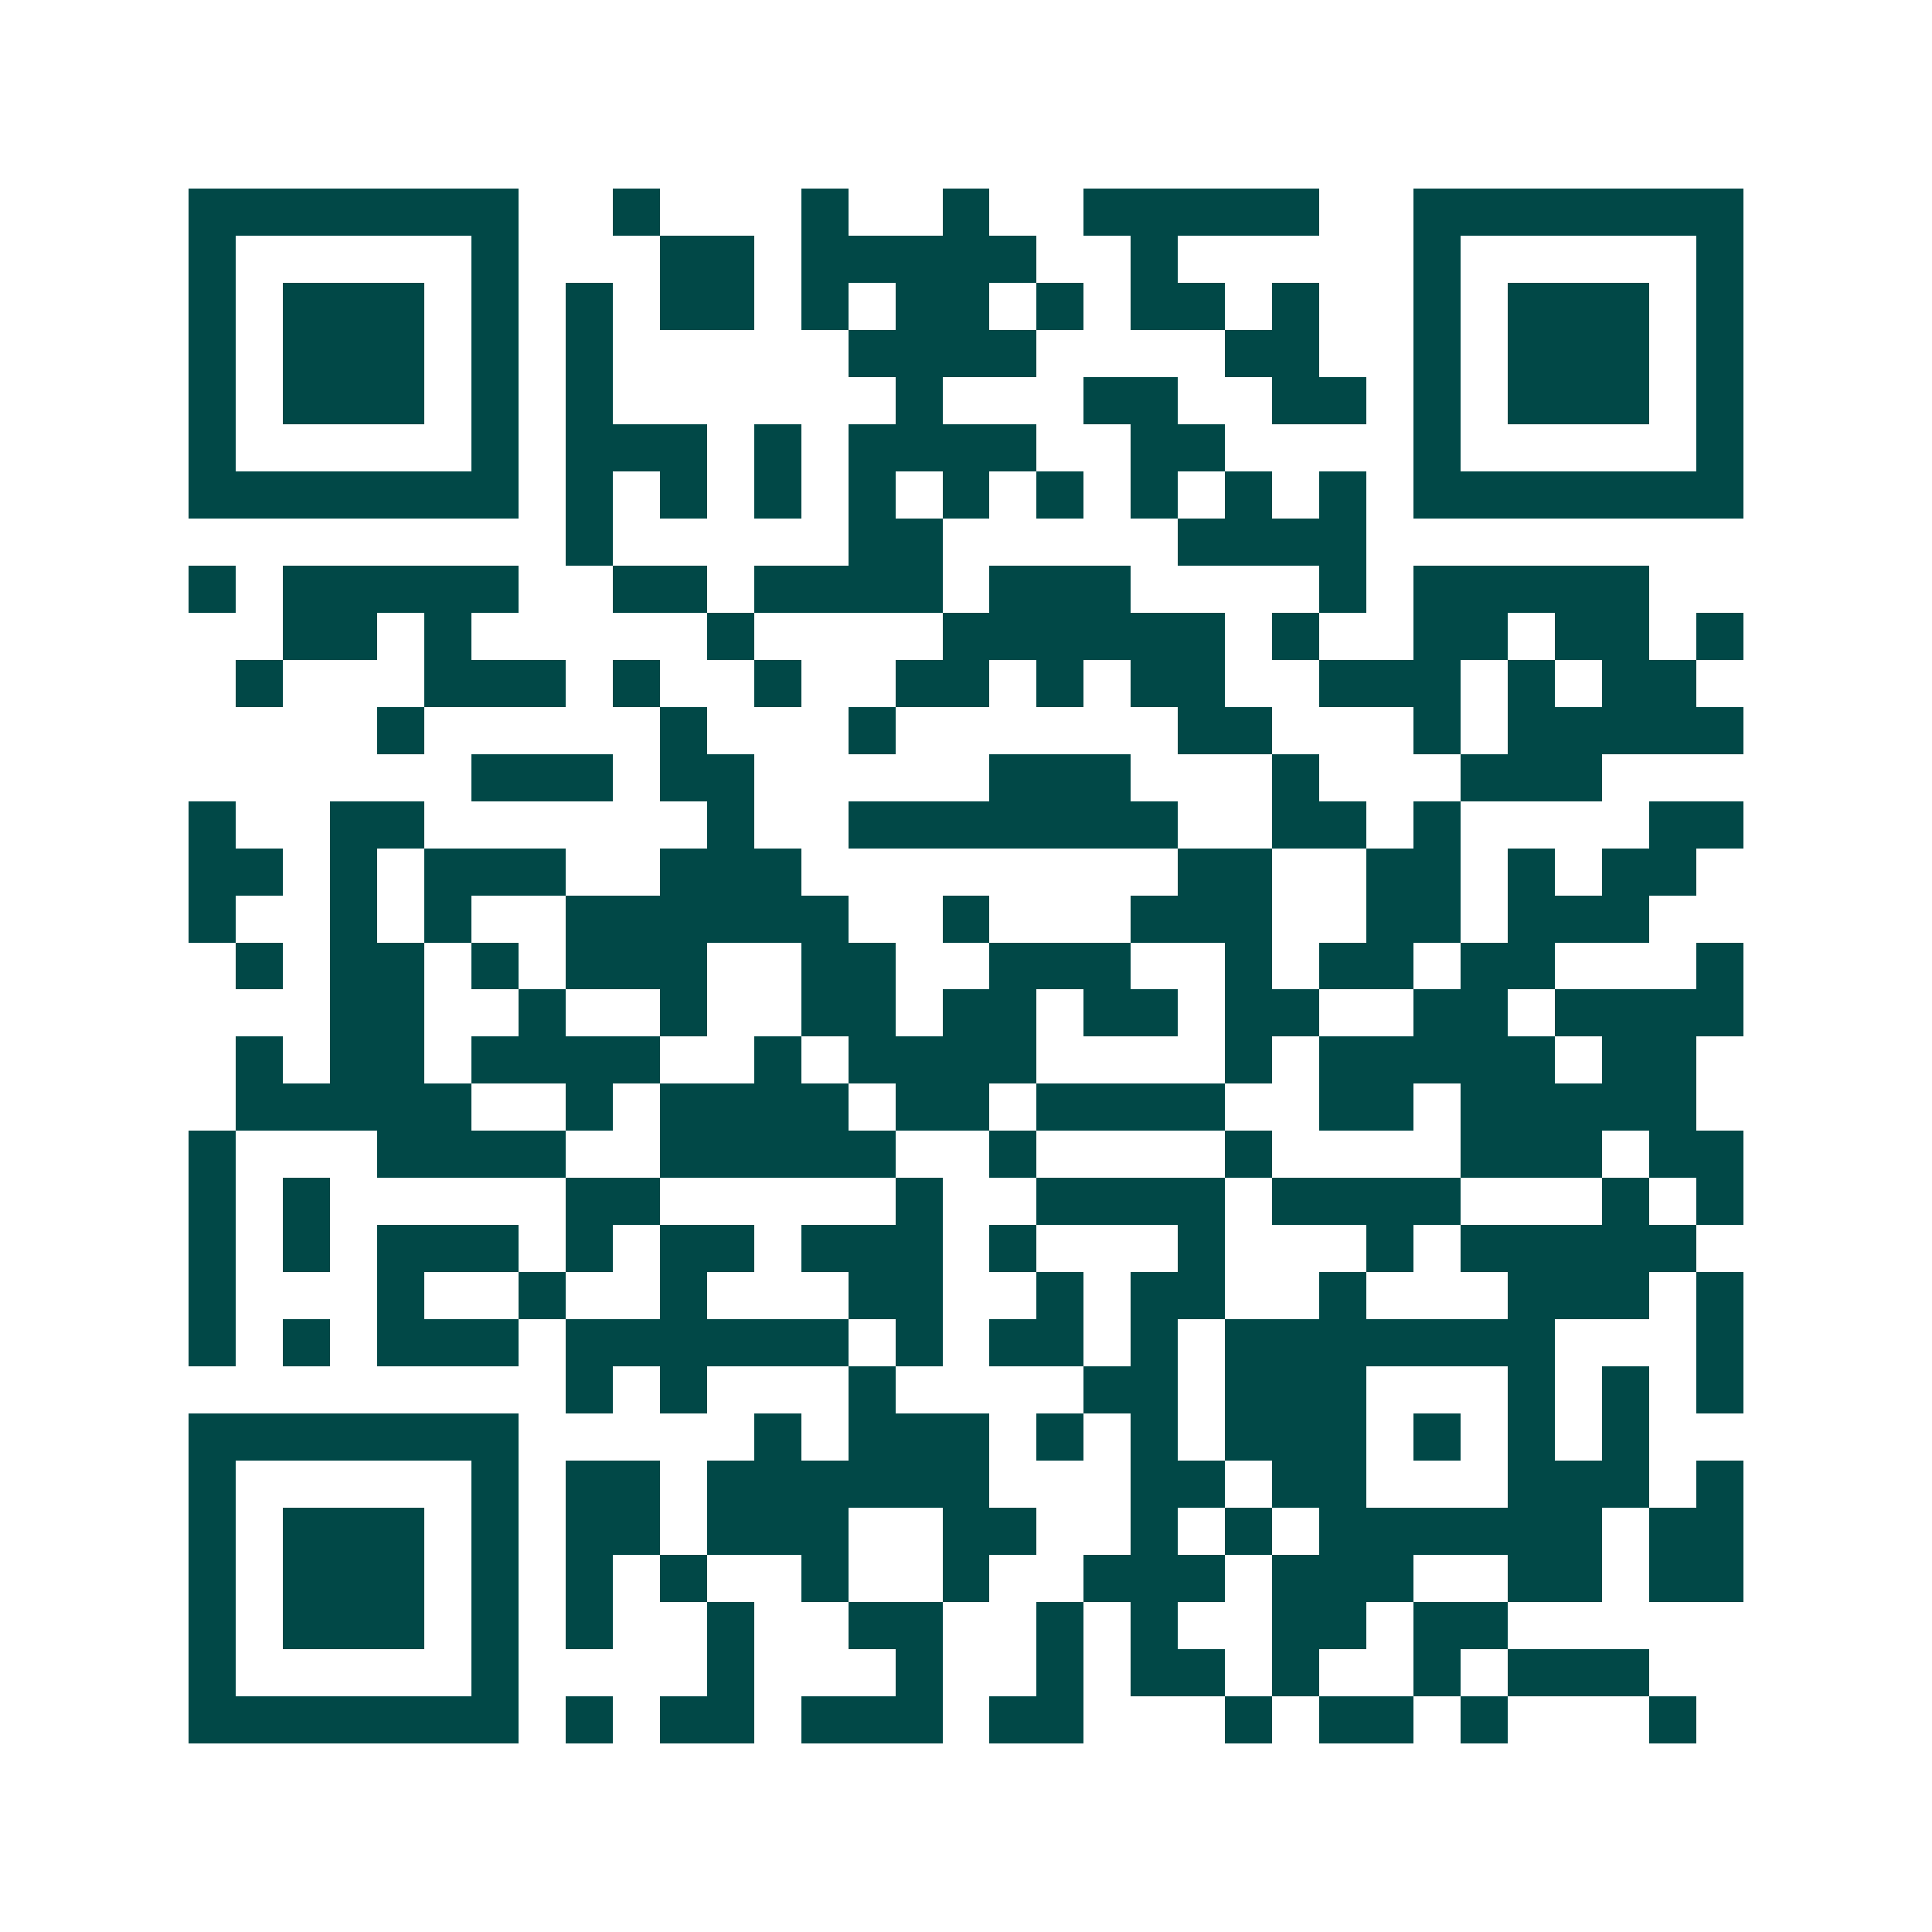 <svg xmlns="http://www.w3.org/2000/svg" width="200" height="200" viewBox="0 0 41 41" shape-rendering="crispEdges"><path fill="#ffffff" d="M0 0h41v41H0z"/><path stroke="#014847" d="M4 4.5h7m2 0h1m3 0h1m2 0h1m2 0h5m2 0h7M4 5.5h1m5 0h1m3 0h2m1 0h5m2 0h1m5 0h1m5 0h1M4 6.5h1m1 0h3m1 0h1m1 0h1m1 0h2m1 0h1m1 0h2m1 0h1m1 0h2m1 0h1m2 0h1m1 0h3m1 0h1M4 7.5h1m1 0h3m1 0h1m1 0h1m5 0h4m4 0h2m2 0h1m1 0h3m1 0h1M4 8.5h1m1 0h3m1 0h1m1 0h1m6 0h1m3 0h2m2 0h2m1 0h1m1 0h3m1 0h1M4 9.5h1m5 0h1m1 0h3m1 0h1m1 0h4m2 0h2m4 0h1m5 0h1M4 10.5h7m1 0h1m1 0h1m1 0h1m1 0h1m1 0h1m1 0h1m1 0h1m1 0h1m1 0h1m1 0h7M12 11.5h1m5 0h2m5 0h4M4 12.5h1m1 0h5m2 0h2m1 0h4m1 0h3m4 0h1m1 0h5M6 13.5h2m1 0h1m5 0h1m4 0h6m1 0h1m2 0h2m1 0h2m1 0h1M5 14.5h1m3 0h3m1 0h1m2 0h1m2 0h2m1 0h1m1 0h2m2 0h3m1 0h1m1 0h2M8 15.5h1m5 0h1m3 0h1m6 0h2m3 0h1m1 0h5M10 16.5h3m1 0h2m5 0h3m3 0h1m3 0h3M4 17.5h1m2 0h2m6 0h1m2 0h7m2 0h2m1 0h1m4 0h2M4 18.5h2m1 0h1m1 0h3m2 0h3m8 0h2m2 0h2m1 0h1m1 0h2M4 19.5h1m2 0h1m1 0h1m2 0h6m2 0h1m3 0h3m2 0h2m1 0h3M5 20.5h1m1 0h2m1 0h1m1 0h3m2 0h2m2 0h3m2 0h1m1 0h2m1 0h2m3 0h1M7 21.5h2m2 0h1m2 0h1m2 0h2m1 0h2m1 0h2m1 0h2m2 0h2m1 0h4M5 22.5h1m1 0h2m1 0h4m2 0h1m1 0h4m4 0h1m1 0h5m1 0h2M5 23.5h5m2 0h1m1 0h4m1 0h2m1 0h4m2 0h2m1 0h5M4 24.5h1m3 0h4m2 0h5m2 0h1m4 0h1m4 0h3m1 0h2M4 25.5h1m1 0h1m5 0h2m5 0h1m2 0h4m1 0h4m3 0h1m1 0h1M4 26.5h1m1 0h1m1 0h3m1 0h1m1 0h2m1 0h3m1 0h1m3 0h1m3 0h1m1 0h5M4 27.5h1m3 0h1m2 0h1m2 0h1m3 0h2m2 0h1m1 0h2m2 0h1m3 0h3m1 0h1M4 28.5h1m1 0h1m1 0h3m1 0h6m1 0h1m1 0h2m1 0h1m1 0h7m3 0h1M12 29.5h1m1 0h1m3 0h1m4 0h2m1 0h3m3 0h1m1 0h1m1 0h1M4 30.5h7m5 0h1m1 0h3m1 0h1m1 0h1m1 0h3m1 0h1m1 0h1m1 0h1M4 31.5h1m5 0h1m1 0h2m1 0h6m3 0h2m1 0h2m3 0h3m1 0h1M4 32.5h1m1 0h3m1 0h1m1 0h2m1 0h3m2 0h2m2 0h1m1 0h1m1 0h6m1 0h2M4 33.5h1m1 0h3m1 0h1m1 0h1m1 0h1m2 0h1m2 0h1m2 0h3m1 0h3m2 0h2m1 0h2M4 34.5h1m1 0h3m1 0h1m1 0h1m2 0h1m2 0h2m2 0h1m1 0h1m2 0h2m1 0h2M4 35.5h1m5 0h1m4 0h1m3 0h1m2 0h1m1 0h2m1 0h1m2 0h1m1 0h3M4 36.5h7m1 0h1m1 0h2m1 0h3m1 0h2m3 0h1m1 0h2m1 0h1m3 0h1"/></svg>
